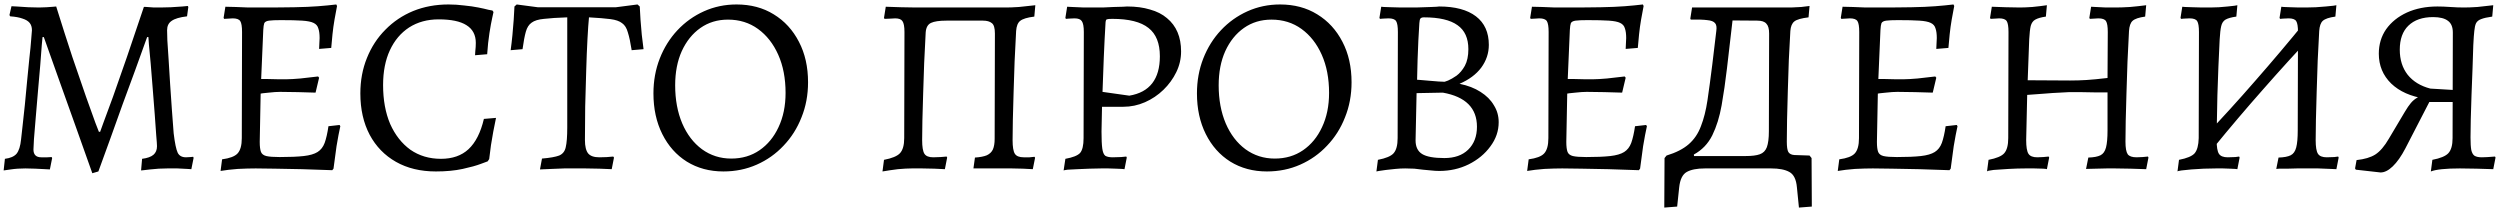 <?xml version="1.0" encoding="UTF-8"?> <svg xmlns="http://www.w3.org/2000/svg" width="475" height="40" viewBox="0 0 475 40" fill="none"><path d="M17.54 32.912C16.516 30.032 15.492 27.152 14.468 24.272C13.444 21.392 12.42 18.528 11.396 15.68C10.372 12.8 9.348 9.92 8.324 7.04H8.084C8.084 7.04 8.036 7.536 7.94 8.528C7.876 9.488 7.78 10.752 7.652 12.32C7.524 13.856 7.38 15.504 7.22 17.264C7.06 19.024 6.916 20.72 6.788 22.352C6.66 23.952 6.548 25.312 6.452 26.432C6.388 27.52 6.356 28.176 6.356 28.4C6.356 29.392 6.852 29.888 7.844 29.888C8.1 29.888 8.484 29.888 8.996 29.888C9.54 29.856 9.812 29.84 9.812 29.84L9.908 30.032L9.476 32.192C9.476 32.192 9.188 32.176 8.612 32.144C8.068 32.112 7.428 32.08 6.692 32.048C5.988 32.016 5.364 32 4.82 32C4.34 32 3.86 32.016 3.38 32.048C2.9 32.08 2.452 32.128 2.036 32.192C1.62 32.256 1.284 32.304 1.028 32.336C0.804 32.368 0.692 32.384 0.692 32.384L0.932 30.176C1.956 30.048 2.692 29.728 3.14 29.216C3.588 28.672 3.876 27.76 4.004 26.48C4.068 25.904 4.164 25.04 4.292 23.888C4.42 22.704 4.564 21.376 4.724 19.904C4.884 18.4 5.028 16.88 5.156 15.344C5.316 13.808 5.46 12.352 5.588 10.976C5.748 9.6 5.86 8.448 5.924 7.52C6.02 6.56 6.068 5.968 6.068 5.744C6.068 5.168 5.924 4.704 5.636 4.352C5.348 4 4.9 3.728 4.292 3.536C3.684 3.312 2.9 3.168 1.94 3.104L1.796 2.864L2.18 1.184C2.18 1.184 2.5 1.2 3.14 1.232C3.812 1.264 4.564 1.312 5.396 1.376C6.228 1.408 6.9 1.424 7.412 1.424C7.892 1.424 8.372 1.408 8.852 1.376C9.364 1.344 9.796 1.312 10.148 1.28C10.5 1.248 10.676 1.232 10.676 1.232C11.764 4.72 12.788 7.92 13.748 10.832C14.74 13.744 15.604 16.256 16.34 18.368C17.108 20.48 17.7 22.128 18.116 23.312C18.564 24.464 18.788 25.04 18.788 25.04H19.028C19.028 25.04 19.236 24.464 19.652 23.312C20.1 22.128 20.708 20.48 21.476 18.368C22.244 16.224 23.124 13.712 24.116 10.832C25.108 7.952 26.18 4.784 27.332 1.328C27.332 1.296 27.524 1.296 27.908 1.328C28.324 1.36 28.772 1.392 29.252 1.424C29.764 1.424 30.18 1.424 30.5 1.424C30.98 1.424 31.636 1.408 32.468 1.376C33.3 1.312 34.036 1.264 34.676 1.232C35.348 1.168 35.684 1.136 35.684 1.136L35.78 1.328L35.54 3.104C34.164 3.264 33.188 3.552 32.612 3.968C32.036 4.352 31.748 4.944 31.748 5.744C31.748 6.032 31.764 6.672 31.796 7.664C31.86 8.656 31.94 9.872 32.036 11.312C32.132 12.752 32.228 14.304 32.324 15.968C32.452 17.6 32.564 19.232 32.66 20.864C32.788 22.496 32.9 23.984 32.996 25.328C33.22 27.184 33.476 28.416 33.764 29.024C34.052 29.6 34.58 29.888 35.348 29.888C35.636 29.888 35.924 29.872 36.212 29.84C36.532 29.808 36.692 29.792 36.692 29.792L36.788 29.984L36.356 32.144C36.356 32.144 36.1 32.128 35.588 32.096C35.076 32.064 34.452 32.032 33.716 32C33.012 32 32.372 32 31.796 32C31.284 32 30.74 32.016 30.164 32.048C29.588 32.08 29.044 32.128 28.532 32.192C28.02 32.256 27.604 32.304 27.284 32.336C26.964 32.368 26.804 32.384 26.804 32.384L26.996 30.176C27.988 30.048 28.708 29.792 29.156 29.408C29.604 29.024 29.828 28.48 29.828 27.776C29.828 27.488 29.78 26.8 29.684 25.712C29.62 24.592 29.524 23.248 29.396 21.68C29.268 20.112 29.14 18.48 29.012 16.784C28.884 15.088 28.756 13.504 28.628 12.032C28.5 10.56 28.388 9.36 28.292 8.432C28.228 7.504 28.196 7.04 28.196 7.04H27.956C27.188 9.152 26.42 11.28 25.652 13.424C24.884 15.536 24.1 17.664 23.3 19.808C22.532 21.952 21.764 24.096 20.996 26.24C20.228 28.352 19.46 30.464 18.692 32.576L17.54 32.912ZM41.909 32.48L42.197 30.272C43.637 30.08 44.613 29.712 45.125 29.168C45.669 28.592 45.941 27.616 45.941 26.24L45.989 6.08C45.989 5.056 45.877 4.368 45.653 4.016C45.429 3.664 44.949 3.488 44.213 3.488C44.021 3.488 43.765 3.504 43.445 3.536C43.125 3.536 42.837 3.552 42.581 3.584L42.485 3.392L42.821 1.28C43.365 1.28 44.021 1.296 44.789 1.328C45.557 1.36 46.357 1.392 47.189 1.424C48.021 1.424 48.789 1.424 49.493 1.424C52.053 1.424 54.197 1.408 55.925 1.376C57.685 1.344 59.189 1.28 60.437 1.184C61.685 1.088 62.837 0.976 63.893 0.848L64.037 1.136C63.877 1.904 63.717 2.768 63.557 3.728C63.397 4.656 63.269 5.584 63.173 6.512C63.077 7.44 62.997 8.304 62.933 9.104L60.629 9.296C60.661 9.008 60.677 8.656 60.677 8.24C60.709 7.792 60.725 7.456 60.725 7.232C60.725 6.464 60.645 5.856 60.485 5.408C60.357 4.928 60.053 4.576 59.573 4.352C59.125 4.128 58.405 3.984 57.413 3.92C56.421 3.856 55.077 3.824 53.381 3.824C52.357 3.824 51.605 3.856 51.125 3.92C50.645 3.984 50.341 4.144 50.213 4.4C50.117 4.656 50.053 5.088 50.021 5.696L49.541 16.88L49.349 26.96C49.349 27.824 49.429 28.464 49.589 28.88C49.749 29.264 50.085 29.52 50.597 29.648C51.141 29.776 51.989 29.84 53.141 29.84C55.029 29.84 56.549 29.776 57.701 29.648C58.853 29.52 59.733 29.264 60.341 28.88C60.949 28.496 61.397 27.92 61.685 27.152C61.973 26.352 62.213 25.296 62.405 23.984L64.517 23.744L64.661 23.984C64.437 24.976 64.197 26.24 63.941 27.776C63.717 29.312 63.525 30.736 63.365 32.048L63.125 32.336C61.205 32.272 59.285 32.208 57.365 32.144C55.477 32.112 53.765 32.08 52.229 32.048C50.693 32.016 49.477 32 48.581 32C47.589 32 46.453 32.032 45.173 32.096C43.925 32.192 42.837 32.32 41.909 32.48ZM48.869 17.888L49.301 15.008C49.525 15.008 49.957 15.008 50.597 15.008C51.237 15.008 51.925 15.024 52.661 15.056C53.397 15.056 54.037 15.056 54.581 15.056C55.125 15.056 55.957 15.008 57.077 14.912C58.229 14.784 59.349 14.656 60.437 14.528L60.629 14.768L59.957 17.6C59.061 17.568 57.941 17.536 56.597 17.504C55.285 17.472 54.165 17.456 53.237 17.456C52.629 17.456 51.909 17.504 51.077 17.6C50.277 17.664 49.541 17.76 48.869 17.888ZM82.819 32.576C79.907 32.576 77.379 31.968 75.235 30.752C73.091 29.536 71.427 27.824 70.243 25.616C69.059 23.376 68.467 20.752 68.467 17.744C68.467 15.312 68.883 13.072 69.715 11.024C70.547 8.944 71.715 7.152 73.219 5.648C74.723 4.112 76.483 2.928 78.499 2.096C80.547 1.264 82.787 0.848 85.219 0.848C86.211 0.848 87.203 0.912 88.195 1.04C89.187 1.136 90.083 1.264 90.883 1.424C91.683 1.584 92.323 1.728 92.803 1.856C93.315 1.952 93.571 2 93.571 2L93.763 2.288C93.763 2.288 93.683 2.656 93.523 3.392C93.363 4.096 93.187 5.056 92.995 6.272C92.803 7.488 92.659 8.832 92.563 10.304L90.259 10.496C90.259 10.496 90.275 10.24 90.307 9.728C90.371 9.184 90.403 8.656 90.403 8.144C90.403 6.64 89.811 5.52 88.627 4.784C87.475 4.048 85.715 3.68 83.347 3.68C81.203 3.68 79.331 4.192 77.731 5.216C76.163 6.24 74.947 7.68 74.083 9.536C73.219 11.392 72.787 13.6 72.787 16.16C72.787 18.976 73.235 21.44 74.131 23.552C75.059 25.632 76.339 27.264 77.971 28.448C79.635 29.6 81.571 30.176 83.779 30.176C85.955 30.176 87.699 29.568 89.011 28.352C90.355 27.104 91.331 25.184 91.939 22.592L94.243 22.4C94.243 22.4 94.195 22.64 94.099 23.12C94.003 23.6 93.875 24.24 93.715 25.04C93.587 25.808 93.443 26.656 93.283 27.584C93.155 28.48 93.043 29.36 92.947 30.224L92.659 30.656C92.659 30.656 92.227 30.816 91.363 31.136C90.531 31.456 89.379 31.776 87.907 32.096C86.435 32.416 84.739 32.576 82.819 32.576ZM102.594 32.192L102.978 30.128C104.482 30 105.57 29.808 106.242 29.552C106.914 29.264 107.33 28.736 107.49 27.968C107.682 27.168 107.778 25.92 107.778 24.224V3.296C105.922 3.36 104.45 3.456 103.362 3.584C102.306 3.68 101.522 3.92 101.01 4.304C100.498 4.656 100.13 5.232 99.906 6.032C99.682 6.832 99.474 7.936 99.282 9.344L97.026 9.536C97.154 8.608 97.266 7.648 97.362 6.656C97.458 5.664 97.538 4.704 97.602 3.776C97.666 2.816 97.714 1.968 97.746 1.232L98.178 0.848L102.162 1.376H117.042L121.122 0.848L121.554 1.232C121.586 1.968 121.634 2.816 121.698 3.776C121.762 4.704 121.842 5.648 121.938 6.608C122.066 7.568 122.178 8.48 122.274 9.344L120.018 9.536C119.794 8.096 119.554 6.976 119.298 6.176C119.074 5.344 118.706 4.752 118.194 4.4C117.714 4.016 116.978 3.76 115.986 3.632C114.994 3.504 113.634 3.392 111.906 3.296C111.81 4.256 111.714 5.632 111.618 7.424C111.522 9.216 111.442 11.232 111.378 13.472C111.314 15.68 111.25 17.936 111.186 20.24C111.154 22.544 111.138 24.672 111.138 26.624C111.138 27.808 111.346 28.656 111.762 29.168C112.178 29.648 112.882 29.888 113.874 29.888C114.834 29.888 115.714 29.84 116.514 29.744L116.658 29.936L116.226 32.144C115.554 32.112 114.77 32.08 113.874 32.048C112.978 32.048 112.098 32.032 111.234 32C110.402 32 109.714 32 109.17 32C108.658 32 108.002 32 107.202 32C106.434 32.032 105.634 32.064 104.802 32.096C104.002 32.128 103.266 32.16 102.594 32.192ZM137.45 32.576C134.826 32.576 132.506 31.952 130.49 30.704C128.506 29.456 126.954 27.712 125.834 25.472C124.714 23.232 124.154 20.656 124.154 17.744C124.154 15.376 124.554 13.168 125.354 11.12C126.154 9.072 127.274 7.28 128.714 5.744C130.154 4.208 131.834 3.008 133.754 2.144C135.674 1.28 137.738 0.848 139.946 0.848C142.634 0.848 144.986 1.472 147.002 2.72C149.05 3.968 150.65 5.712 151.802 7.952C152.954 10.16 153.53 12.72 153.53 15.632C153.53 18.032 153.114 20.256 152.282 22.304C151.482 24.352 150.346 26.144 148.874 27.68C147.434 29.216 145.738 30.416 143.786 31.28C141.834 32.144 139.722 32.576 137.45 32.576ZM138.938 30.128C140.986 30.128 142.778 29.6 144.314 28.544C145.85 27.488 147.05 26.032 147.914 24.176C148.81 22.288 149.258 20.112 149.258 17.648C149.258 14.896 148.794 12.48 147.866 10.4C146.938 8.32 145.658 6.688 144.026 5.504C142.394 4.32 140.49 3.728 138.314 3.728C136.33 3.728 134.586 4.256 133.082 5.312C131.578 6.368 130.394 7.84 129.53 9.728C128.698 11.584 128.282 13.744 128.282 16.208C128.282 18.928 128.73 21.344 129.626 23.456C130.522 25.536 131.77 27.168 133.37 28.352C135.002 29.536 136.858 30.128 138.938 30.128ZM167.672 32.576L167.96 30.368C169.464 30.08 170.472 29.664 170.984 29.12C171.528 28.544 171.8 27.584 171.8 26.24L171.848 6.08C171.848 5.056 171.72 4.368 171.464 4.016C171.24 3.664 170.776 3.488 170.072 3.488C169.88 3.488 169.608 3.504 169.256 3.536C168.904 3.536 168.504 3.552 168.056 3.584L167.96 3.392L168.296 1.28C169.128 1.312 170.104 1.344 171.224 1.376C172.376 1.408 173.304 1.424 174.008 1.424H191.192C191.768 1.424 192.568 1.392 193.592 1.328C194.616 1.232 195.656 1.12 196.712 0.992L196.52 3.152C195.208 3.312 194.312 3.584 193.832 3.968C193.384 4.32 193.128 4.96 193.064 5.888C192.968 7.712 192.872 9.632 192.776 11.648C192.712 13.632 192.648 15.584 192.584 17.504C192.52 19.424 192.472 21.184 192.44 22.784C192.408 24.352 192.392 25.632 192.392 26.624C192.392 27.904 192.536 28.768 192.824 29.216C193.112 29.664 193.672 29.888 194.504 29.888C194.856 29.888 195.224 29.888 195.608 29.888C196.024 29.856 196.344 29.824 196.568 29.792L196.664 29.984L196.232 32.144C195.72 32.112 195.096 32.08 194.36 32.048C193.656 32.048 192.952 32.032 192.248 32C191.544 32 190.936 32 190.424 32H184.952L185.24 29.936C186.2 29.872 186.952 29.728 187.496 29.504C188.04 29.248 188.424 28.88 188.648 28.4C188.872 27.888 188.984 27.216 188.984 26.384L189.032 6.368C189.032 5.344 188.84 4.688 188.456 4.4C188.072 4.08 187.512 3.92 186.776 3.92H179.816C178.472 3.92 177.496 4.064 176.888 4.352C176.28 4.64 175.944 5.248 175.88 6.176C175.784 8.032 175.688 9.968 175.592 11.984C175.528 13.968 175.464 15.904 175.4 17.792C175.336 19.648 175.288 21.344 175.256 22.88C175.224 24.416 175.208 25.664 175.208 26.624C175.208 27.904 175.352 28.768 175.64 29.216C175.928 29.664 176.488 29.888 177.32 29.888C177.768 29.888 178.232 29.872 178.712 29.84C179.192 29.808 179.576 29.776 179.864 29.744L179.96 29.936L179.528 32.144C178.952 32.112 178.28 32.08 177.512 32.048C176.744 32.048 175.976 32.032 175.208 32C174.44 32 173.784 32 173.24 32C172.536 32 171.656 32.048 170.6 32.144C169.576 32.272 168.6 32.416 167.672 32.576ZM202.087 32.384L202.423 30.176C203.831 29.92 204.759 29.552 205.207 29.072C205.655 28.56 205.879 27.616 205.879 26.24L205.927 6.08C205.927 5.056 205.799 4.368 205.543 4.016C205.319 3.664 204.855 3.488 204.151 3.488C203.863 3.488 203.511 3.504 203.095 3.536C202.711 3.568 202.519 3.584 202.519 3.584L202.423 3.392L202.759 1.28C202.759 1.28 203.079 1.296 203.719 1.328C204.359 1.36 205.095 1.392 205.927 1.424C206.759 1.424 207.479 1.424 208.087 1.424C208.407 1.424 208.887 1.424 209.527 1.424C210.199 1.392 210.887 1.36 211.591 1.328C212.295 1.296 212.887 1.28 213.367 1.28C213.879 1.248 214.135 1.232 214.135 1.232C215.799 1.232 217.255 1.424 218.503 1.808C219.783 2.16 220.855 2.704 221.719 3.44C222.615 4.176 223.286 5.072 223.734 6.128C224.182 7.184 224.406 8.4 224.406 9.776C224.406 11.152 224.102 12.464 223.495 13.712C222.887 14.96 222.071 16.08 221.047 17.072C220.023 18.064 218.855 18.848 217.543 19.424C216.231 20 214.855 20.288 213.415 20.288H209.383L209.287 24.992C209.287 26.432 209.335 27.504 209.431 28.208C209.527 28.912 209.719 29.376 210.007 29.6C210.327 29.792 210.791 29.888 211.398 29.888C211.879 29.888 212.423 29.872 213.031 29.84C213.671 29.776 213.991 29.744 213.991 29.744L214.087 29.936L213.655 32.144C213.655 32.144 213.495 32.128 213.174 32.096C212.887 32.096 212.503 32.08 212.023 32.048C211.575 32.048 211.095 32.032 210.583 32C210.103 32 209.655 32 209.239 32C208.599 32 207.863 32.016 207.031 32.048C206.231 32.08 205.463 32.112 204.727 32.144C203.991 32.176 203.367 32.208 202.855 32.24C202.375 32.304 202.119 32.352 202.087 32.384ZM214.567 18.176C218.439 17.536 220.375 15.04 220.375 10.688C220.375 8.224 219.655 6.432 218.215 5.312C216.775 4.16 214.487 3.584 211.351 3.584C210.775 3.584 210.423 3.616 210.295 3.68C210.167 3.712 210.087 3.904 210.055 4.256C209.927 6.4 209.815 8.624 209.719 10.928C209.623 13.2 209.543 15.376 209.479 17.456L214.567 18.176ZM240.716 32.576C238.092 32.576 235.772 31.952 233.756 30.704C231.772 29.456 230.22 27.712 229.1 25.472C227.98 23.232 227.42 20.656 227.42 17.744C227.42 15.376 227.82 13.168 228.62 11.12C229.42 9.072 230.54 7.28 231.98 5.744C233.42 4.208 235.1 3.008 237.02 2.144C238.94 1.28 241.004 0.848 243.212 0.848C245.9 0.848 248.252 1.472 250.268 2.72C252.316 3.968 253.916 5.712 255.068 7.952C256.22 10.16 256.796 12.72 256.796 15.632C256.796 18.032 256.38 20.256 255.548 22.304C254.748 24.352 253.612 26.144 252.14 27.68C250.7 29.216 249.004 30.416 247.052 31.28C245.1 32.144 242.988 32.576 240.716 32.576ZM242.204 30.128C244.252 30.128 246.044 29.6 247.58 28.544C249.116 27.488 250.316 26.032 251.18 24.176C252.076 22.288 252.524 20.112 252.524 17.648C252.524 14.896 252.06 12.48 251.132 10.4C250.204 8.32 248.924 6.688 247.292 5.504C245.66 4.32 243.756 3.728 241.58 3.728C239.596 3.728 237.852 4.256 236.348 5.312C234.844 6.368 233.66 7.84 232.796 9.728C231.964 11.584 231.548 13.744 231.548 16.208C231.548 18.928 231.996 21.344 232.892 23.456C233.788 25.536 235.036 27.168 236.636 28.352C238.268 29.536 240.124 30.128 242.204 30.128ZM266.99 32C266.382 32 265.758 32.032 265.118 32.096C264.478 32.16 263.886 32.224 263.342 32.288C262.798 32.352 262.35 32.416 261.998 32.48C261.678 32.544 261.518 32.576 261.518 32.576L261.806 30.368C263.31 30.08 264.302 29.664 264.782 29.12C265.294 28.544 265.55 27.584 265.55 26.24L265.598 6.08C265.598 5.056 265.486 4.368 265.262 4.016C265.038 3.664 264.558 3.488 263.822 3.488C263.534 3.488 263.182 3.504 262.766 3.536C262.382 3.568 262.19 3.584 262.19 3.584L262.094 3.392L262.43 1.28C262.43 1.28 262.606 1.296 262.958 1.328C263.342 1.328 263.822 1.344 264.398 1.376C264.974 1.376 265.566 1.392 266.174 1.424C266.782 1.424 267.31 1.424 267.758 1.424C268.11 1.424 268.526 1.424 269.006 1.424C269.486 1.392 269.982 1.376 270.494 1.376C271.006 1.344 271.486 1.328 271.934 1.328C272.382 1.296 272.734 1.28 272.99 1.28C273.278 1.248 273.422 1.232 273.422 1.232C276.462 1.232 278.798 1.856 280.43 3.104C282.062 4.352 282.878 6.16 282.878 8.528C282.878 10.096 282.398 11.536 281.438 12.848C280.478 14.128 279.102 15.152 277.31 15.92C278.878 16.24 280.206 16.752 281.294 17.456C282.414 18.16 283.262 19.008 283.838 20C284.446 20.96 284.75 22.032 284.75 23.216C284.75 24.88 284.222 26.416 283.166 27.824C282.142 29.232 280.766 30.368 279.038 31.232C277.342 32.064 275.486 32.48 273.47 32.48C272.958 32.48 272.43 32.448 271.886 32.384C271.374 32.352 270.862 32.304 270.35 32.24C269.838 32.176 269.294 32.112 268.718 32.048C268.174 32.016 267.598 32 266.99 32ZM269.15 17.696L268.958 26.672C268.958 27.888 269.374 28.752 270.206 29.264C271.038 29.776 272.446 30.032 274.43 30.032C276.35 30.032 277.854 29.504 278.942 28.448C280.062 27.36 280.622 25.904 280.622 24.08C280.622 20.528 278.462 18.368 274.142 17.6L269.15 17.696ZM269.246 15.152C269.246 15.152 269.47 15.168 269.918 15.2C270.398 15.232 270.958 15.28 271.598 15.344C272.238 15.408 272.83 15.456 273.374 15.488C273.918 15.52 274.286 15.536 274.478 15.536C274.478 15.536 274.702 15.456 275.15 15.296C275.598 15.104 276.126 14.8 276.734 14.384C277.342 13.936 277.87 13.312 278.318 12.512C278.766 11.68 278.99 10.624 278.99 9.344C278.99 7.264 278.302 5.744 276.926 4.784C275.55 3.792 273.422 3.296 270.542 3.296C270.222 3.296 269.998 3.376 269.87 3.536C269.774 3.664 269.71 3.952 269.678 4.4C269.614 5.424 269.55 6.528 269.486 7.712C269.454 8.864 269.406 10.064 269.342 11.312C269.31 12.528 269.278 13.808 269.246 15.152ZM290.159 32.48L290.447 30.272C291.887 30.08 292.863 29.712 293.375 29.168C293.919 28.592 294.191 27.616 294.191 26.24L294.239 6.08C294.239 5.056 294.127 4.368 293.903 4.016C293.679 3.664 293.199 3.488 292.463 3.488C292.271 3.488 292.015 3.504 291.695 3.536C291.375 3.536 291.087 3.552 290.831 3.584L290.735 3.392L291.071 1.28C291.615 1.28 292.271 1.296 293.039 1.328C293.807 1.36 294.607 1.392 295.439 1.424C296.271 1.424 297.039 1.424 297.743 1.424C300.303 1.424 302.447 1.408 304.175 1.376C305.935 1.344 307.439 1.28 308.687 1.184C309.935 1.088 311.087 0.976 312.143 0.848L312.287 1.136C312.127 1.904 311.967 2.768 311.807 3.728C311.647 4.656 311.519 5.584 311.423 6.512C311.327 7.44 311.247 8.304 311.183 9.104L308.879 9.296C308.911 9.008 308.927 8.656 308.927 8.24C308.959 7.792 308.975 7.456 308.975 7.232C308.975 6.464 308.895 5.856 308.735 5.408C308.607 4.928 308.303 4.576 307.823 4.352C307.375 4.128 306.655 3.984 305.663 3.92C304.671 3.856 303.327 3.824 301.631 3.824C300.607 3.824 299.855 3.856 299.375 3.92C298.895 3.984 298.591 4.144 298.463 4.4C298.367 4.656 298.303 5.088 298.271 5.696L297.791 16.88L297.599 26.96C297.599 27.824 297.679 28.464 297.839 28.88C297.999 29.264 298.335 29.52 298.847 29.648C299.391 29.776 300.239 29.84 301.391 29.84C303.279 29.84 304.799 29.776 305.951 29.648C307.103 29.52 307.983 29.264 308.591 28.88C309.199 28.496 309.647 27.92 309.935 27.152C310.223 26.352 310.463 25.296 310.655 23.984L312.767 23.744L312.911 23.984C312.687 24.976 312.447 26.24 312.191 27.776C311.967 29.312 311.775 30.736 311.615 32.048L311.375 32.336C309.455 32.272 307.535 32.208 305.615 32.144C303.727 32.112 302.015 32.08 300.479 32.048C298.943 32.016 297.727 32 296.831 32C295.839 32 294.703 32.032 293.423 32.096C292.175 32.192 291.087 32.32 290.159 32.48ZM297.119 17.888L297.551 15.008C297.775 15.008 298.207 15.008 298.847 15.008C299.487 15.008 300.175 15.024 300.911 15.056C301.647 15.056 302.287 15.056 302.831 15.056C303.375 15.056 304.207 15.008 305.327 14.912C306.479 14.784 307.599 14.656 308.687 14.528L308.879 14.768L308.207 17.6C307.311 17.568 306.191 17.536 304.847 17.504C303.535 17.472 302.415 17.456 301.487 17.456C300.879 17.456 300.159 17.504 299.327 17.6C298.527 17.664 297.791 17.76 297.119 17.888ZM318.662 39.248L316.214 39.44L316.262 30.032L316.646 29.552C318.438 29.008 319.846 28.288 320.87 27.392C321.894 26.496 322.662 25.36 323.174 23.984C323.718 22.608 324.134 20.96 324.422 19.04C324.71 17.088 325.014 14.832 325.334 12.272L326.102 5.84C326.198 5.168 326.118 4.688 325.862 4.4C325.606 4.08 325.11 3.888 324.374 3.824C323.67 3.728 322.63 3.696 321.254 3.728L321.158 3.536L321.494 1.424H338.294C338.966 1.424 339.638 1.424 340.31 1.424C340.982 1.392 341.622 1.36 342.23 1.328C342.838 1.264 343.366 1.2 343.814 1.136L343.622 3.296C342.278 3.456 341.382 3.712 340.934 4.064C340.486 4.416 340.23 5.024 340.166 5.888C340.07 7.552 339.974 9.376 339.878 11.36C339.814 13.312 339.75 15.28 339.686 17.264C339.622 19.216 339.574 21.04 339.542 22.736C339.51 24.4 339.494 25.792 339.494 26.912C339.494 27.872 339.59 28.528 339.782 28.88C340.006 29.232 340.39 29.424 340.934 29.456L343.814 29.552L344.198 30.032L344.246 39.248L341.798 39.44L341.414 35.6C341.286 34.096 340.806 33.12 339.974 32.672C339.174 32.224 338.022 32 336.518 32H323.942C322.438 32 321.286 32.224 320.486 32.672C319.686 33.12 319.206 34.096 319.046 35.6L318.662 39.248ZM321.926 30.128L317.99 29.648H331.67C332.854 29.648 333.75 29.536 334.358 29.312C334.998 29.088 335.446 28.64 335.702 27.968C335.958 27.264 336.086 26.256 336.086 24.944L336.134 6.368C336.134 5.472 335.958 4.848 335.606 4.496C335.286 4.112 334.71 3.92 333.878 3.92L327.59 3.872L329.366 2.288L328.118 13.04C327.83 15.504 327.494 17.824 327.11 20C326.726 22.176 326.134 24.08 325.334 25.712C324.534 27.312 323.366 28.528 321.83 29.36L321.926 30.128ZM349.175 32.48L349.463 30.272C350.903 30.08 351.879 29.712 352.391 29.168C352.935 28.592 353.207 27.616 353.207 26.24L353.255 6.08C353.255 5.056 353.143 4.368 352.919 4.016C352.695 3.664 352.215 3.488 351.479 3.488C351.287 3.488 351.031 3.504 350.711 3.536C350.391 3.536 350.103 3.552 349.847 3.584L349.751 3.392L350.087 1.28C350.631 1.28 351.287 1.296 352.055 1.328C352.823 1.36 353.623 1.392 354.455 1.424C355.287 1.424 356.055 1.424 356.759 1.424C359.319 1.424 361.463 1.408 363.191 1.376C364.951 1.344 366.455 1.28 367.703 1.184C368.951 1.088 370.103 0.976 371.159 0.848L371.303 1.136C371.143 1.904 370.983 2.768 370.823 3.728C370.663 4.656 370.535 5.584 370.439 6.512C370.343 7.44 370.263 8.304 370.199 9.104L367.895 9.296C367.927 9.008 367.943 8.656 367.943 8.24C367.975 7.792 367.991 7.456 367.991 7.232C367.991 6.464 367.911 5.856 367.751 5.408C367.623 4.928 367.319 4.576 366.839 4.352C366.391 4.128 365.671 3.984 364.679 3.92C363.687 3.856 362.343 3.824 360.647 3.824C359.623 3.824 358.871 3.856 358.391 3.92C357.911 3.984 357.607 4.144 357.479 4.4C357.383 4.656 357.319 5.088 357.287 5.696L356.807 16.88L356.615 26.96C356.615 27.824 356.695 28.464 356.855 28.88C357.015 29.264 357.351 29.52 357.863 29.648C358.407 29.776 359.255 29.84 360.407 29.84C362.295 29.84 363.815 29.776 364.967 29.648C366.119 29.52 366.999 29.264 367.607 28.88C368.215 28.496 368.663 27.92 368.951 27.152C369.239 26.352 369.479 25.296 369.671 23.984L371.783 23.744L371.927 23.984C371.703 24.976 371.463 26.24 371.207 27.776C370.983 29.312 370.791 30.736 370.631 32.048L370.391 32.336C368.471 32.272 366.551 32.208 364.631 32.144C362.743 32.112 361.031 32.08 359.495 32.048C357.959 32.016 356.743 32 355.847 32C354.855 32 353.719 32.032 352.439 32.096C351.191 32.192 350.103 32.32 349.175 32.48ZM356.135 17.888L356.567 15.008C356.791 15.008 357.223 15.008 357.863 15.008C358.503 15.008 359.191 15.024 359.927 15.056C360.663 15.056 361.303 15.056 361.847 15.056C362.391 15.056 363.223 15.008 364.343 14.912C365.495 14.784 366.615 14.656 367.703 14.528L367.895 14.768L367.223 17.6C366.327 17.568 365.207 17.536 363.863 17.504C362.551 17.472 361.431 17.456 360.503 17.456C359.895 17.456 359.175 17.504 358.343 17.6C357.543 17.664 356.807 17.76 356.135 17.888ZM377.534 32.576L377.822 30.368C379.326 30.08 380.318 29.664 380.798 29.12C381.31 28.544 381.566 27.584 381.566 26.24L381.614 6.08C381.614 5.056 381.502 4.368 381.278 4.016C381.054 3.664 380.574 3.488 379.838 3.488C379.646 3.488 379.39 3.504 379.07 3.536C378.75 3.536 378.462 3.552 378.206 3.584L378.11 3.392L378.446 1.28C379.182 1.312 380.078 1.344 381.134 1.376C382.222 1.408 383.102 1.424 383.774 1.424C384.382 1.424 385.166 1.392 386.126 1.328C387.118 1.232 388.046 1.12 388.91 0.992L388.718 3.152C387.822 3.28 387.15 3.472 386.702 3.728C386.286 3.952 385.998 4.352 385.838 4.928C385.71 5.472 385.614 6.32 385.55 7.472L385.262 15.248L393.326 15.296C394.382 15.296 395.422 15.264 396.446 15.2C397.47 15.136 398.798 15.008 400.43 14.816L400.478 6.08C400.478 5.056 400.366 4.368 400.142 4.016C399.918 3.664 399.438 3.488 398.702 3.488C398.478 3.488 398.206 3.504 397.886 3.536C397.598 3.536 397.326 3.552 397.07 3.584L396.974 3.392L397.31 1.28C397.31 1.28 397.598 1.296 398.174 1.328C398.75 1.36 399.406 1.392 400.142 1.424C400.878 1.424 401.502 1.424 402.014 1.424C402.718 1.424 403.614 1.392 404.702 1.328C405.79 1.232 406.814 1.12 407.774 0.992L407.582 3.152C406.398 3.312 405.598 3.584 405.182 3.968C404.798 4.32 404.574 4.96 404.51 5.888C404.414 7.744 404.318 9.696 404.222 11.744C404.158 13.76 404.094 15.744 404.03 17.696C403.966 19.616 403.918 21.376 403.886 22.976C403.854 24.576 403.838 25.888 403.838 26.912C403.838 28.096 403.982 28.896 404.27 29.312C404.558 29.696 405.118 29.888 405.95 29.888C406.302 29.888 406.686 29.872 407.102 29.84C407.518 29.808 407.854 29.776 408.11 29.744L408.206 29.936L407.774 32.144C406.974 32.112 405.982 32.08 404.798 32.048C403.614 32.016 402.638 32 401.87 32C401.486 32 400.958 32 400.286 32C399.646 32.032 398.974 32.048 398.27 32.048C397.566 32.048 396.926 32.064 396.35 32.096L396.782 29.936C397.806 29.904 398.574 29.76 399.086 29.504C399.598 29.248 399.95 28.752 400.142 28.016C400.334 27.28 400.43 26.208 400.43 24.8V17.552C399.694 17.552 398.862 17.552 397.934 17.552C397.006 17.52 396.11 17.504 395.246 17.504C394.382 17.504 393.678 17.504 393.134 17.504C392.814 17.504 392.222 17.536 391.358 17.6C390.526 17.632 389.55 17.696 388.43 17.792C387.342 17.856 386.254 17.936 385.166 18.032L384.974 26.624C384.974 27.904 385.118 28.768 385.406 29.216C385.694 29.664 386.254 29.888 387.086 29.888C387.438 29.888 387.822 29.872 388.238 29.84C388.654 29.808 388.99 29.776 389.246 29.744L389.342 29.936L388.91 32.144C388.91 32.112 388.67 32.08 388.19 32.048C387.71 32.048 387.15 32.032 386.51 32C385.87 32 385.31 32 384.83 32C383.87 32 382.814 32.032 381.662 32.096C380.542 32.16 379.582 32.224 378.782 32.288C377.982 32.384 377.566 32.48 377.534 32.576ZM420.538 28.112L418.762 26.048C422.09 22.56 425.338 18.992 428.506 15.344C431.706 11.696 434.858 7.968 437.962 4.16L439.786 6.224C436.458 9.744 433.194 13.328 429.994 16.976C426.794 20.592 423.642 24.304 420.538 28.112ZM413.722 32.576L414.01 30.368C415.514 30.08 416.506 29.664 416.986 29.12C417.466 28.544 417.722 27.584 417.754 26.24L417.802 6.08C417.802 5.056 417.69 4.368 417.466 4.016C417.242 3.664 416.762 3.488 416.026 3.488C415.738 3.488 415.386 3.504 414.97 3.536C414.586 3.568 414.394 3.584 414.394 3.584L414.298 3.392L414.634 1.28C414.634 1.28 414.81 1.296 415.162 1.328C415.546 1.328 416.026 1.344 416.602 1.376C417.178 1.376 417.77 1.392 418.378 1.424C418.986 1.424 419.514 1.424 419.962 1.424C420.474 1.424 421.018 1.408 421.594 1.376C422.202 1.312 422.762 1.264 423.273 1.232C423.818 1.168 424.25 1.12 424.57 1.088C424.922 1.024 425.098 0.992 425.098 0.992L424.906 3.152C423.978 3.28 423.29 3.472 422.842 3.728C422.426 3.984 422.154 4.4 422.026 4.976C421.898 5.52 421.802 6.352 421.738 7.472C421.674 9.104 421.594 10.832 421.498 12.656C421.434 14.48 421.37 16.288 421.306 18.08C421.274 19.872 421.242 21.52 421.21 23.024C421.178 24.496 421.162 25.696 421.162 26.624C421.162 27.904 421.306 28.768 421.594 29.216C421.882 29.664 422.442 29.888 423.273 29.888C423.754 29.888 424.234 29.872 424.714 29.84C425.194 29.776 425.434 29.744 425.434 29.744L425.53 29.936L425.098 32.144C425.098 32.144 424.97 32.128 424.714 32.096C424.458 32.096 424.122 32.08 423.706 32.048C423.29 32.048 422.842 32.032 422.362 32C421.882 32 421.434 32 421.018 32C420.314 32 419.546 32.016 418.714 32.048C417.914 32.08 417.13 32.128 416.362 32.192C415.594 32.256 414.97 32.32 414.49 32.384C414.01 32.448 413.754 32.512 413.722 32.576ZM443.914 32.144C443.914 32.144 443.562 32.128 442.858 32.096C442.186 32.064 441.386 32.032 440.458 32C439.53 32 438.714 32 438.01 32C437.594 32 437.066 32 436.426 32C435.818 32.032 435.21 32.048 434.602 32.048C433.994 32.048 433.482 32.048 433.066 32.048C432.682 32.08 432.49 32.096 432.49 32.096L432.922 29.936C433.946 29.904 434.714 29.76 435.226 29.504C435.738 29.248 436.09 28.752 436.281 28.016C436.474 27.28 436.57 26.208 436.57 24.8L436.618 6.08C436.618 5.056 436.506 4.368 436.281 4.016C436.058 3.664 435.578 3.488 434.842 3.488C434.554 3.488 434.202 3.504 433.786 3.536C433.402 3.568 433.21 3.584 433.21 3.584L433.114 3.392L433.45 1.28C433.45 1.28 433.61 1.296 433.93 1.328C434.282 1.328 434.714 1.344 435.226 1.376C435.738 1.376 436.25 1.392 436.762 1.424C437.306 1.424 437.77 1.424 438.154 1.424C438.73 1.424 439.354 1.408 440.026 1.376C440.698 1.312 441.322 1.264 441.898 1.232C442.506 1.168 442.986 1.12 443.338 1.088C443.722 1.024 443.914 0.992 443.914 0.992L443.722 3.152C442.538 3.312 441.738 3.584 441.322 3.968C440.938 4.32 440.714 4.96 440.65 5.888C440.554 7.648 440.458 9.52 440.362 11.504C440.298 13.488 440.234 15.456 440.17 17.408C440.106 19.328 440.058 21.104 440.026 22.736C439.994 24.336 439.978 25.632 439.978 26.624C439.978 27.904 440.122 28.768 440.41 29.216C440.698 29.664 441.258 29.888 442.09 29.888C442.57 29.888 443.05 29.872 443.53 29.84C444.01 29.776 444.25 29.744 444.25 29.744L444.346 29.936L443.914 32.144ZM452.31 32.768L447.606 32.24L447.462 32L447.75 30.416C449.254 30.256 450.438 29.904 451.302 29.36C452.198 28.784 453.062 27.776 453.894 26.336L456.918 21.248C457.334 20.544 457.718 19.984 458.07 19.568C458.422 19.152 458.822 18.816 459.27 18.56C459.718 18.272 460.278 18.016 460.95 17.792L460.806 18.752C458.054 18.336 455.894 17.376 454.326 15.872C452.758 14.336 451.974 12.448 451.974 10.208C451.974 8.448 452.438 6.896 453.366 5.552C454.326 4.208 455.638 3.152 457.302 2.384C458.998 1.616 460.934 1.232 463.11 1.232C463.846 1.232 464.662 1.264 465.558 1.328C466.486 1.392 467.35 1.424 468.15 1.424C468.854 1.424 469.702 1.392 470.694 1.328C471.718 1.232 472.726 1.12 473.718 0.992L473.526 3.152C472.598 3.28 471.894 3.44 471.414 3.632C470.966 3.792 470.646 4.048 470.454 4.4C470.294 4.72 470.182 5.216 470.118 5.888C470.054 6.4 469.99 7.296 469.926 8.576C469.894 9.856 469.846 11.328 469.782 12.992C469.718 14.624 469.654 16.288 469.59 17.984C469.526 19.68 469.478 21.248 469.446 22.688C469.414 24.128 469.398 25.264 469.398 26.096C469.398 27.152 469.446 27.952 469.542 28.496C469.67 29.04 469.878 29.408 470.166 29.6C470.486 29.792 470.95 29.888 471.558 29.888C472.07 29.888 472.902 29.84 474.054 29.744L474.15 29.936L473.718 32.144C472.854 32.112 471.798 32.08 470.55 32.048C469.302 32.016 468.246 32 467.382 32C466.038 32 464.902 32.048 463.974 32.144C463.046 32.24 462.342 32.384 461.862 32.576L462.15 30.368C463.654 30.08 464.662 29.664 465.174 29.12C465.718 28.544 465.99 27.584 465.99 26.24L466.038 6.176C466.038 5.152 465.734 4.416 465.126 3.968C464.518 3.488 463.574 3.248 462.294 3.248C460.278 3.248 458.71 3.792 457.59 4.88C456.502 5.936 455.958 7.456 455.958 9.44C455.958 11.328 456.454 12.912 457.446 14.192C458.47 15.472 459.91 16.352 461.766 16.832L467.382 17.168V19.376H461.574L457.014 28.208C456.246 29.68 455.446 30.816 454.614 31.616C453.814 32.384 453.046 32.768 452.31 32.768Z" fill="black"></path></svg> 